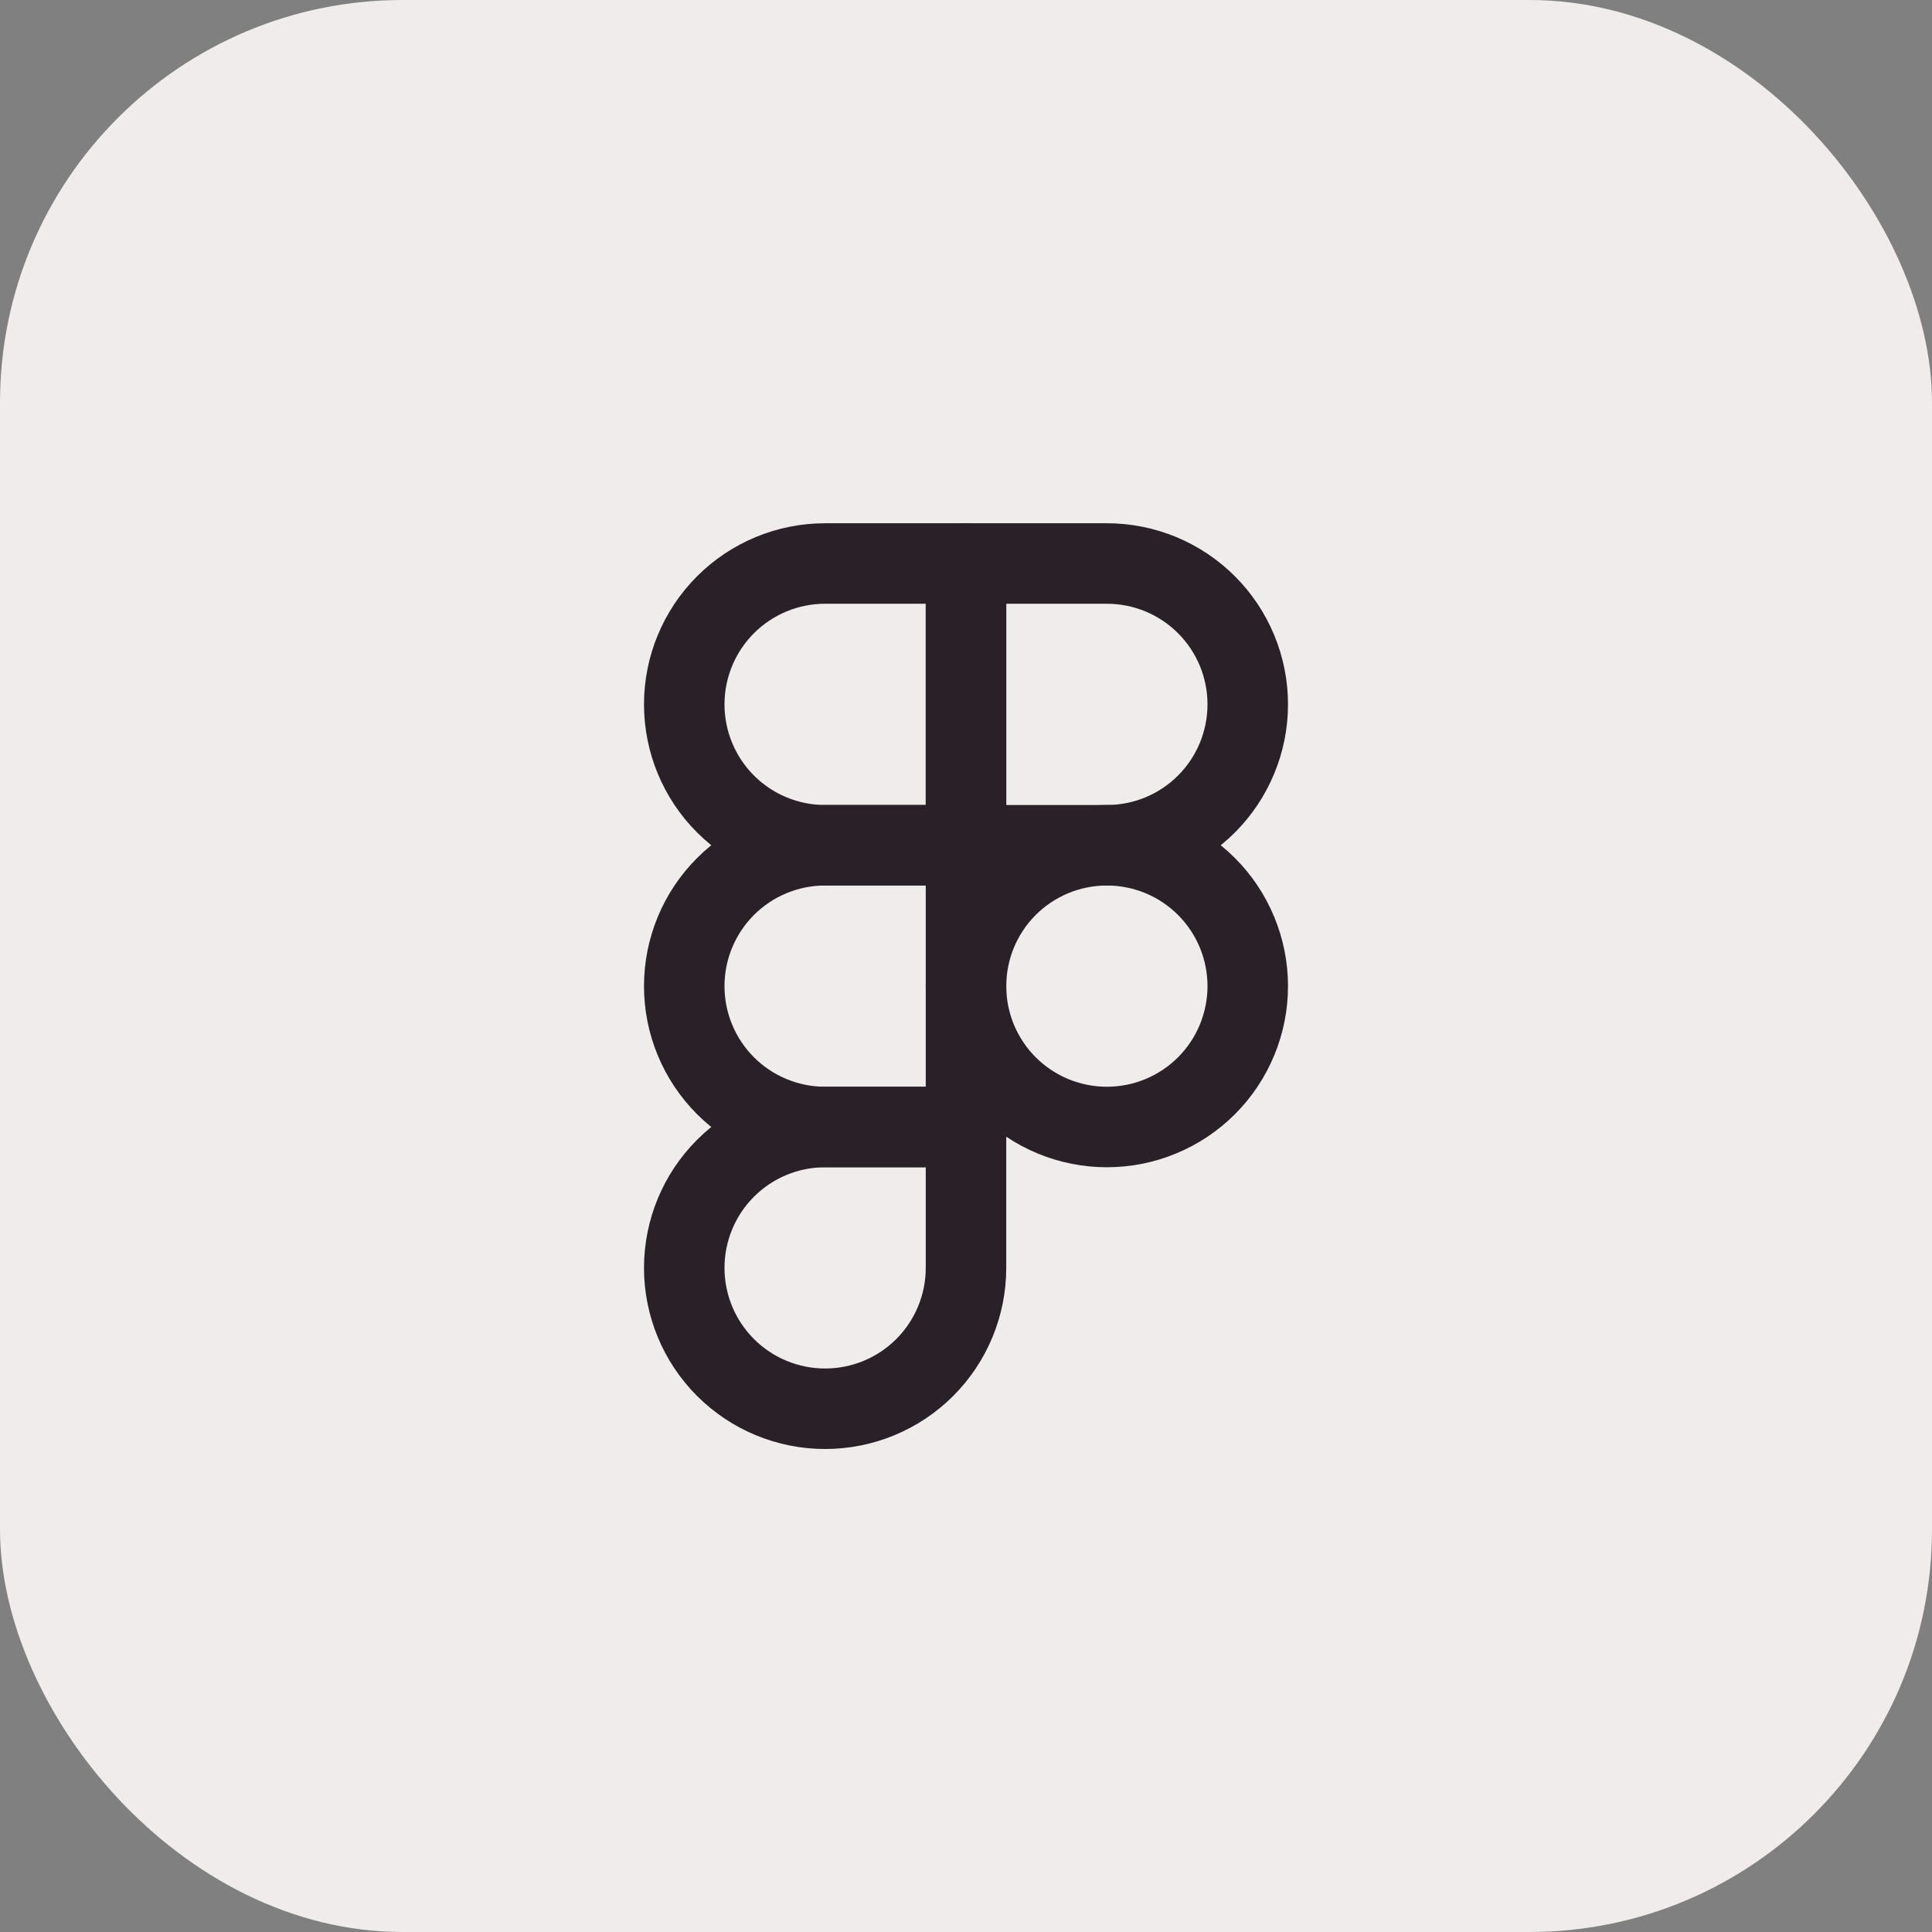 <?xml version="1.0" encoding="UTF-8"?> <svg xmlns="http://www.w3.org/2000/svg" width="48" height="48" viewBox="0 0 48 48" fill="none"><rect x="0" y="0" width="48" height="48" fill="#808080" stroke="none"/> <rect width="48" height="48" rx="10" fill="#EFECEB"></rect> <path fill-rule="evenodd" clip-rule="evenodd" d="M20.5 15C19.837 15 19.201 15.263 18.732 15.732C18.263 16.201 18 16.837 18 17.5C18 18.163 18.263 18.799 18.732 19.268C19.201 19.737 19.837 20 20.5 20H23V15H20.5ZM17.318 14.318C18.162 13.474 19.306 13 20.5 13H24C24.552 13 25 13.448 25 14V21C25 21.552 24.552 22 24 22H20.5C19.306 22 18.162 21.526 17.318 20.682C16.474 19.838 16 18.694 16 17.5C16 16.306 16.474 15.162 17.318 14.318Z" fill="#2A2028"></path> <path fill-rule="evenodd" clip-rule="evenodd" d="M23 14C23 13.448 23.448 13 24 13H27.5C28.091 13 28.676 13.116 29.222 13.342C29.768 13.569 30.264 13.9 30.682 14.318C31.1 14.736 31.431 15.232 31.657 15.778C31.884 16.324 32 16.909 32 17.5C32 18.091 31.884 18.676 31.657 19.222C31.431 19.768 31.1 20.264 30.682 20.682C30.264 21.1 29.768 21.431 29.222 21.657C28.676 21.884 28.091 22 27.5 22H24C23.448 22 23 21.552 23 21V14ZM25 15V20H27.5C27.828 20 28.153 19.935 28.457 19.81C28.76 19.684 29.036 19.5 29.268 19.268C29.5 19.036 29.684 18.76 29.81 18.457C29.935 18.153 30 17.828 30 17.5C30 17.172 29.935 16.847 29.81 16.543C29.684 16.24 29.5 15.964 29.268 15.732C29.036 15.5 28.76 15.316 28.457 15.19C28.153 15.065 27.828 15 27.5 15H25Z" fill="#2A2028"></path> <path fill-rule="evenodd" clip-rule="evenodd" d="M27.5 22C27.172 22 26.847 22.065 26.543 22.19C26.24 22.316 25.964 22.5 25.732 22.732C25.5 22.964 25.316 23.24 25.19 23.543C25.065 23.847 25 24.172 25 24.5C25 24.828 25.065 25.153 25.19 25.457C25.316 25.76 25.5 26.036 25.732 26.268C25.964 26.5 26.24 26.684 26.543 26.81C26.847 26.935 27.172 27 27.5 27C27.828 27 28.153 26.935 28.457 26.81C28.76 26.684 29.036 26.5 29.268 26.268C29.5 26.036 29.684 25.76 29.81 25.457C29.935 25.153 30 24.828 30 24.5C30 24.172 29.935 23.847 29.81 23.543C29.684 23.24 29.5 22.964 29.268 22.732C29.036 22.5 28.76 22.316 28.457 22.19C28.153 22.065 27.828 22 27.5 22ZM25.778 20.343C26.324 20.116 26.909 20 27.5 20C28.091 20 28.676 20.116 29.222 20.343C29.768 20.569 30.264 20.9 30.682 21.318C31.1 21.736 31.431 22.232 31.657 22.778C31.884 23.324 32 23.909 32 24.5C32 25.091 31.884 25.676 31.657 26.222C31.431 26.768 31.1 27.264 30.682 27.682C30.264 28.1 29.768 28.431 29.222 28.657C28.676 28.884 28.091 29 27.5 29C26.909 29 26.324 28.884 25.778 28.657C25.232 28.431 24.736 28.1 24.318 27.682C23.9 27.264 23.569 26.768 23.343 26.222C23.116 25.676 23 25.091 23 24.5C23 23.909 23.116 23.324 23.343 22.778C23.569 22.232 23.9 21.736 24.318 21.318C24.736 20.9 25.232 20.569 25.778 20.343Z" fill="#2A2028"></path> <path fill-rule="evenodd" clip-rule="evenodd" d="M20.5 29C19.837 29 19.201 29.263 18.732 29.732C18.263 30.201 18 30.837 18 31.5C18 32.163 18.263 32.799 18.732 33.268C19.201 33.737 19.837 34 20.5 34C21.163 34 21.799 33.737 22.268 33.268C22.737 32.799 23 32.163 23 31.5V29H20.5ZM17.318 28.318C18.162 27.474 19.306 27 20.5 27H24C24.552 27 25 27.448 25 28V31.5C25 32.694 24.526 33.838 23.682 34.682C22.838 35.526 21.694 36 20.5 36C19.306 36 18.162 35.526 17.318 34.682C16.474 33.838 16 32.694 16 31.5C16 30.306 16.474 29.162 17.318 28.318Z" fill="#2A2028"></path> <path fill-rule="evenodd" clip-rule="evenodd" d="M20.5 22C19.837 22 19.201 22.263 18.732 22.732C18.263 23.201 18 23.837 18 24.5C18 25.163 18.263 25.799 18.732 26.268C19.201 26.737 19.837 27 20.5 27H23V22H20.5ZM17.318 21.318C18.162 20.474 19.306 20 20.5 20H24C24.552 20 25 20.448 25 21V28C25 28.552 24.552 29 24 29H20.5C19.306 29 18.162 28.526 17.318 27.682C16.474 26.838 16 25.694 16 24.5C16 23.306 16.474 22.162 17.318 21.318Z" fill="#2A2028"></path> </svg> 